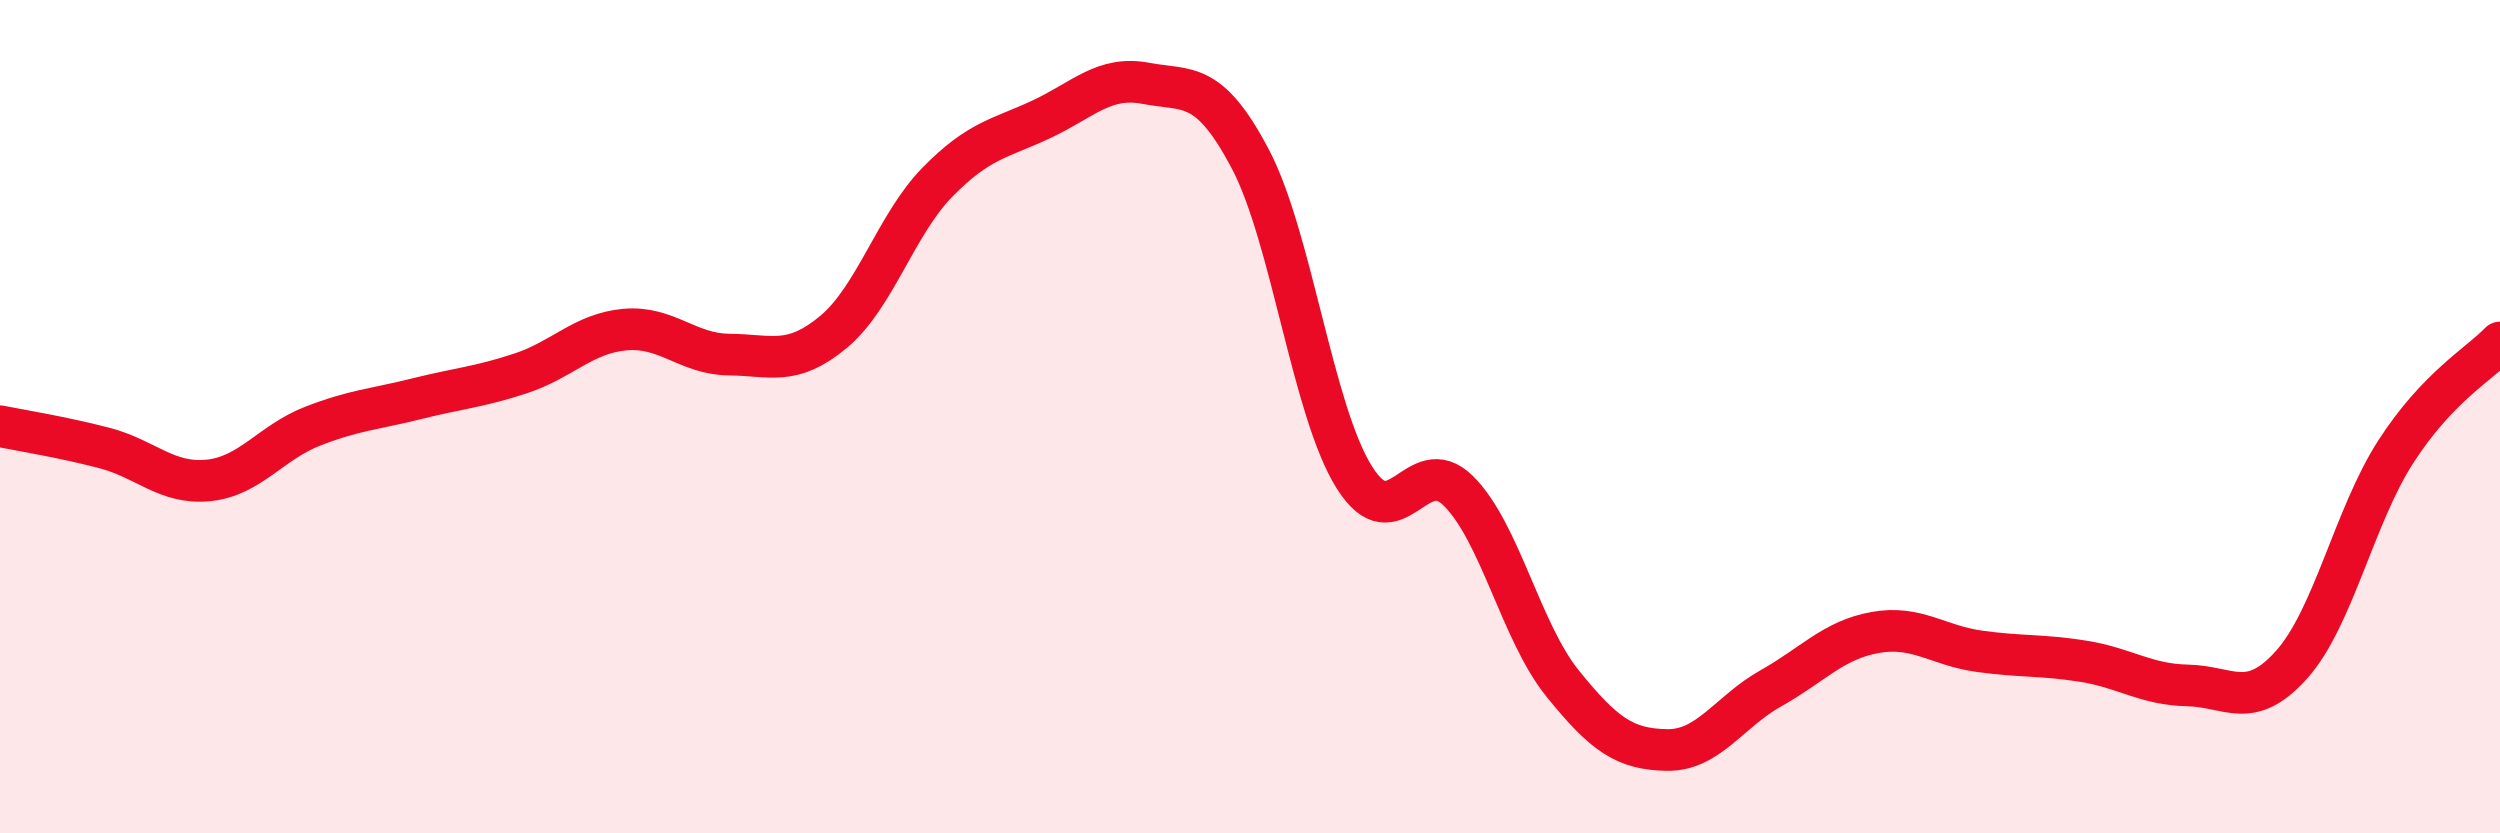 
    <svg width="60" height="20" viewBox="0 0 60 20" xmlns="http://www.w3.org/2000/svg">
      <path
        d="M 0,10.23 C 0.5,10.33 1.5,10.49 2.5,10.75 C 3.5,11.01 4,11.63 5,11.53 C 6,11.43 6.5,10.62 7.5,10.23 C 8.5,9.84 9,9.82 10,9.57 C 11,9.32 11.5,9.29 12.5,8.96 C 13.5,8.63 14,8 15,7.91 C 16,7.82 16.5,8.5 17.5,8.51 C 18.5,8.52 19,8.8 20,7.97 C 21,7.14 21.5,5.39 22.5,4.37 C 23.5,3.35 24,3.33 25,2.86 C 26,2.39 26.5,1.81 27.5,2 C 28.5,2.19 29,1.91 30,3.8 C 31,5.69 31.5,9.85 32.5,11.45 C 33.5,13.05 34,10.79 35,11.78 C 36,12.77 36.5,15.16 37.5,16.4 C 38.5,17.64 39,17.98 40,18 C 41,18.02 41.5,17.08 42.5,16.52 C 43.5,15.96 44,15.36 45,15.18 C 46,15 46.5,15.49 47.5,15.63 C 48.5,15.77 49,15.71 50,15.87 C 51,16.03 51.5,16.43 52.5,16.45 C 53.5,16.47 54,17.07 55,15.95 C 56,14.83 56.5,12.39 57.5,10.84 C 58.5,9.29 59.5,8.74 60,8.22L60 20L0 20Z"
        fill="#EB0A25"
        opacity="0.1"
        stroke-linecap="round"
        stroke-linejoin="round"
      />
      <path
        d="M 0,10.23 C 0.5,10.33 1.5,10.49 2.5,10.75 C 3.5,11.01 4,11.63 5,11.53 C 6,11.43 6.5,10.62 7.5,10.23 C 8.5,9.84 9,9.82 10,9.57 C 11,9.32 11.5,9.29 12.5,8.96 C 13.5,8.63 14,8 15,7.91 C 16,7.82 16.5,8.5 17.5,8.51 C 18.5,8.52 19,8.8 20,7.97 C 21,7.14 21.5,5.39 22.5,4.37 C 23.5,3.35 24,3.33 25,2.86 C 26,2.39 26.5,1.81 27.5,2 C 28.5,2.19 29,1.91 30,3.8 C 31,5.69 31.5,9.85 32.5,11.45 C 33.5,13.05 34,10.79 35,11.78 C 36,12.77 36.5,15.16 37.5,16.4 C 38.5,17.64 39,17.98 40,18 C 41,18.02 41.5,17.08 42.5,16.52 C 43.5,15.96 44,15.36 45,15.18 C 46,15 46.5,15.49 47.5,15.63 C 48.5,15.77 49,15.71 50,15.87 C 51,16.03 51.5,16.43 52.5,16.45 C 53.5,16.47 54,17.07 55,15.95 C 56,14.83 56.5,12.39 57.5,10.84 C 58.5,9.29 59.5,8.74 60,8.22"
        stroke="#EB0A25"
        stroke-width="1"
        fill="none"
        stroke-linecap="round"
        stroke-linejoin="round"
      />
    </svg>
  